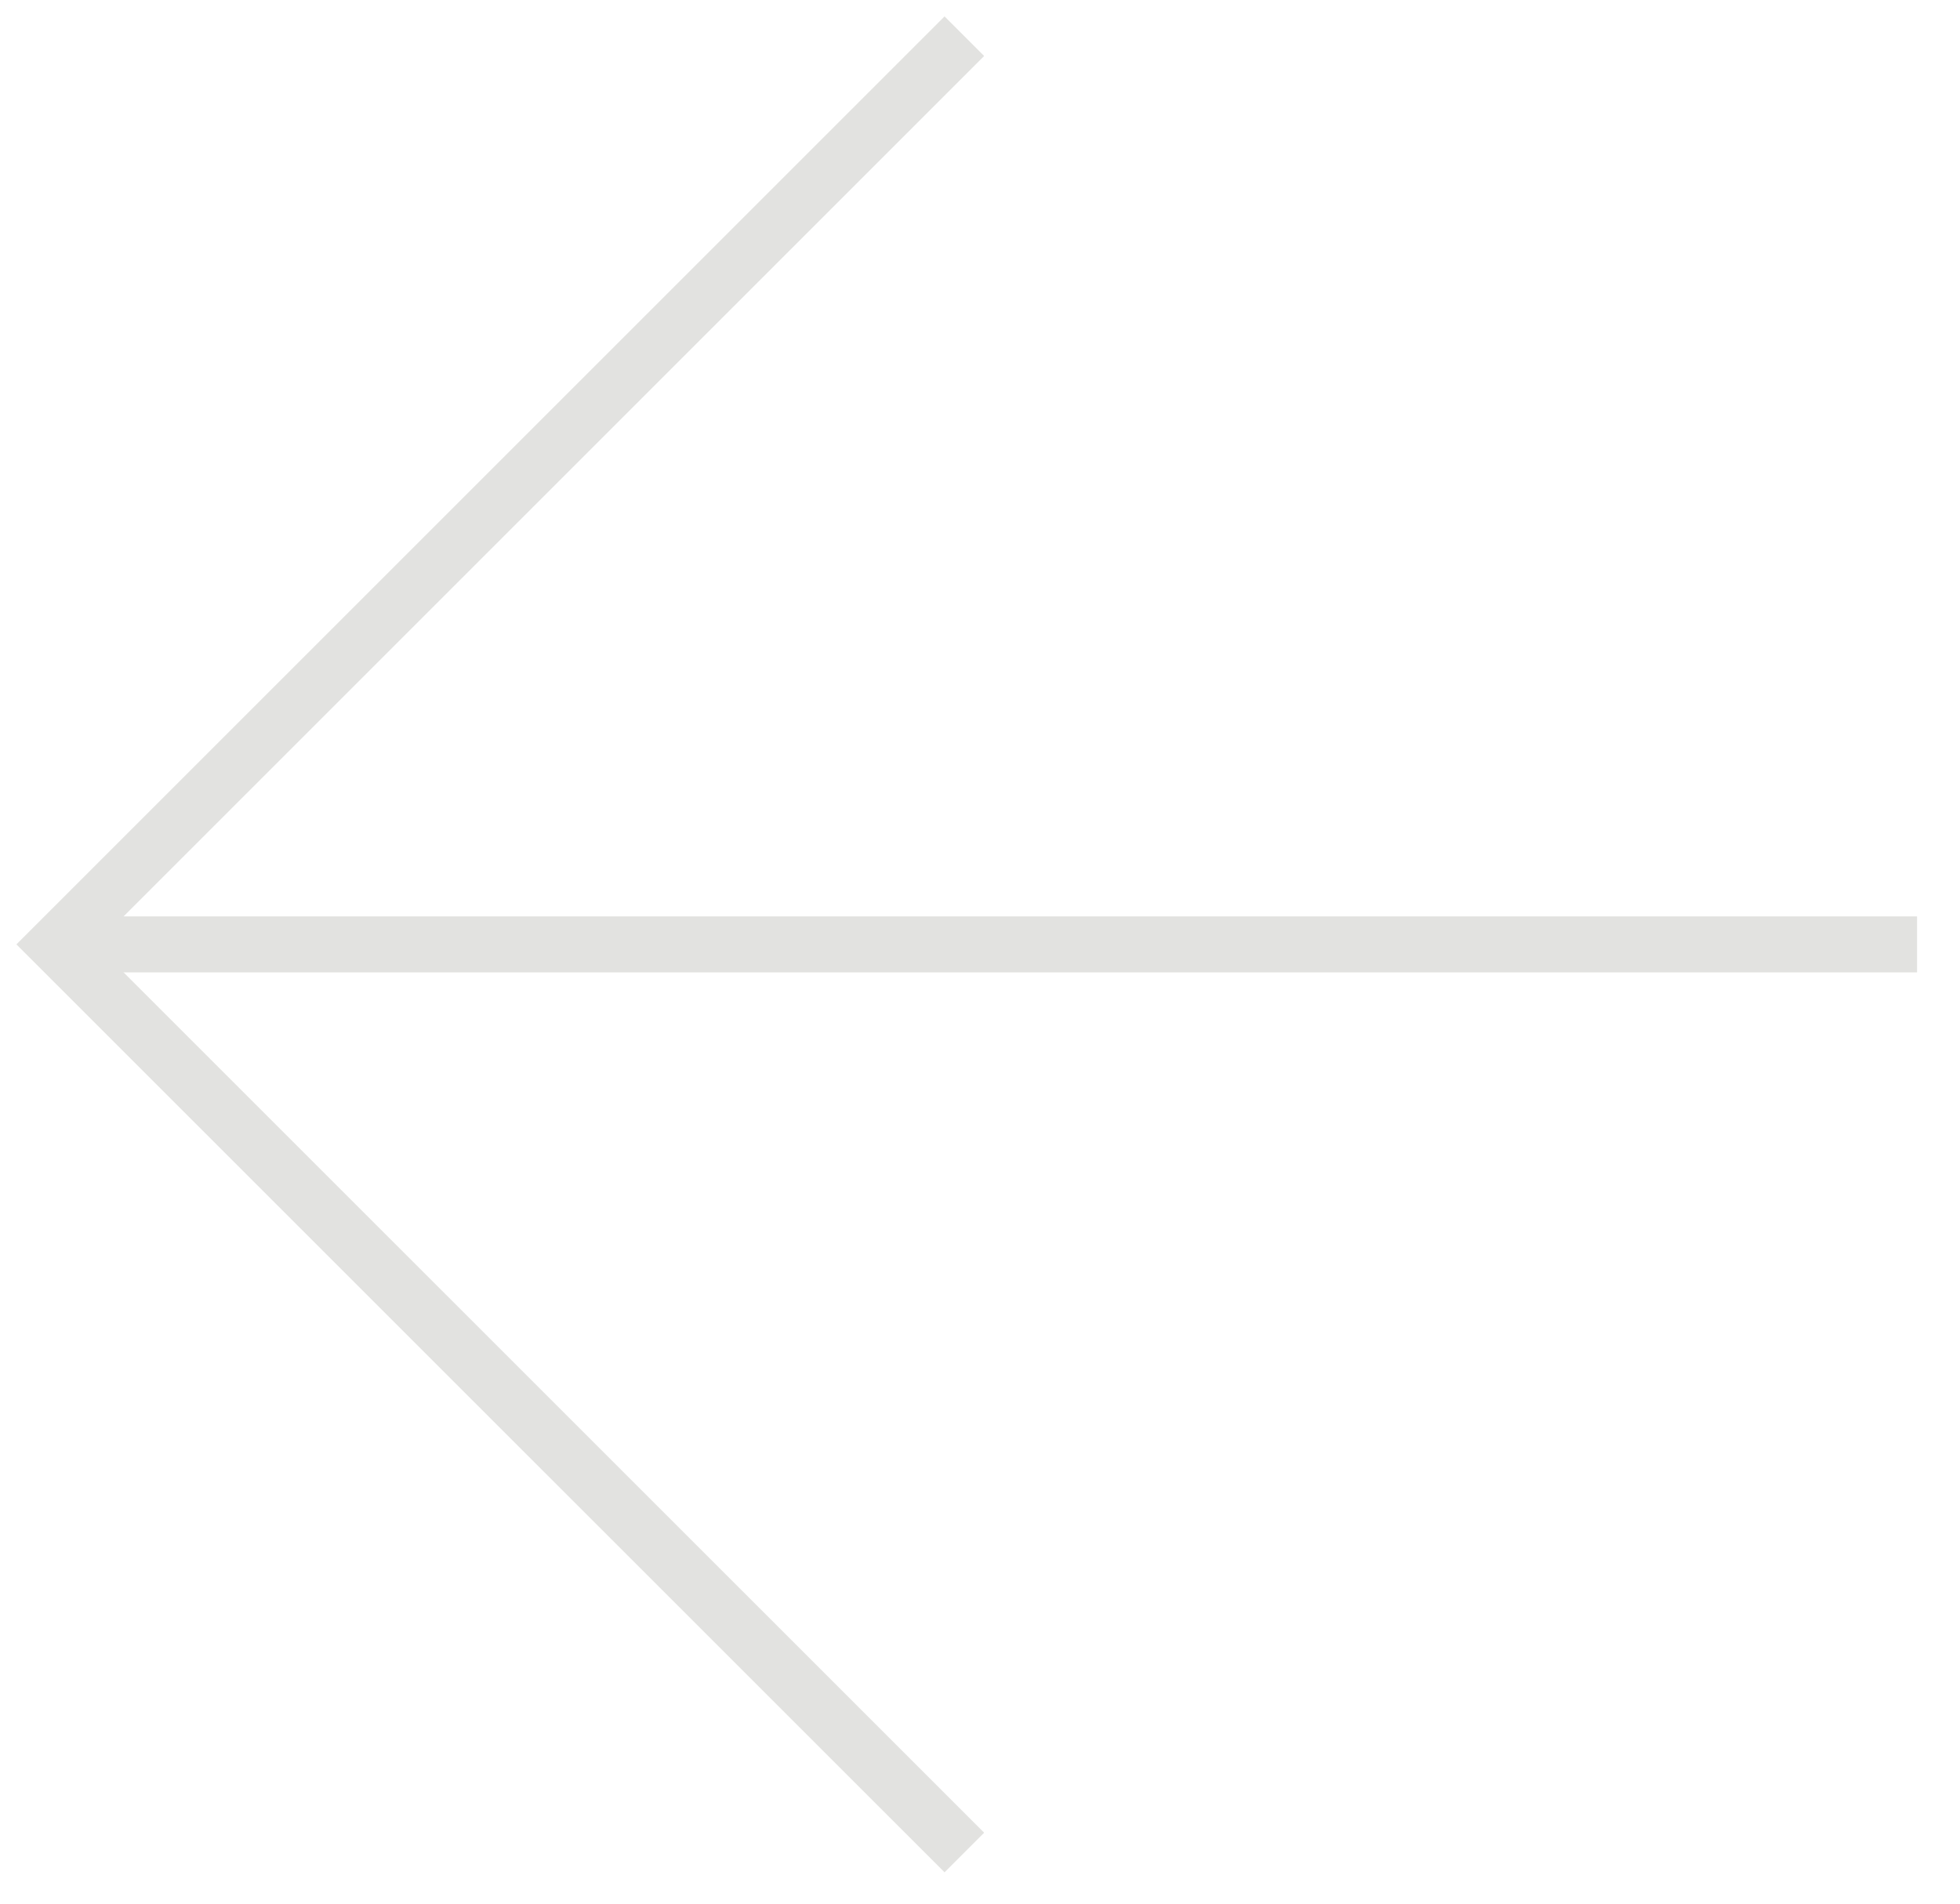 <svg width="35" height="34" viewBox="0 0 35 34" fill="none"
    xmlns="http://www.w3.org/2000/svg">
    <path d="M33.733 16.867H2" stroke="#E2E2E0" stroke-linecap="square" stroke-linejoin="round"/>
    <path d="M16.867 32.733L1 16.867L16.867 1" stroke="#E2E2E0" stroke-linecap="square"/>
</svg>
    